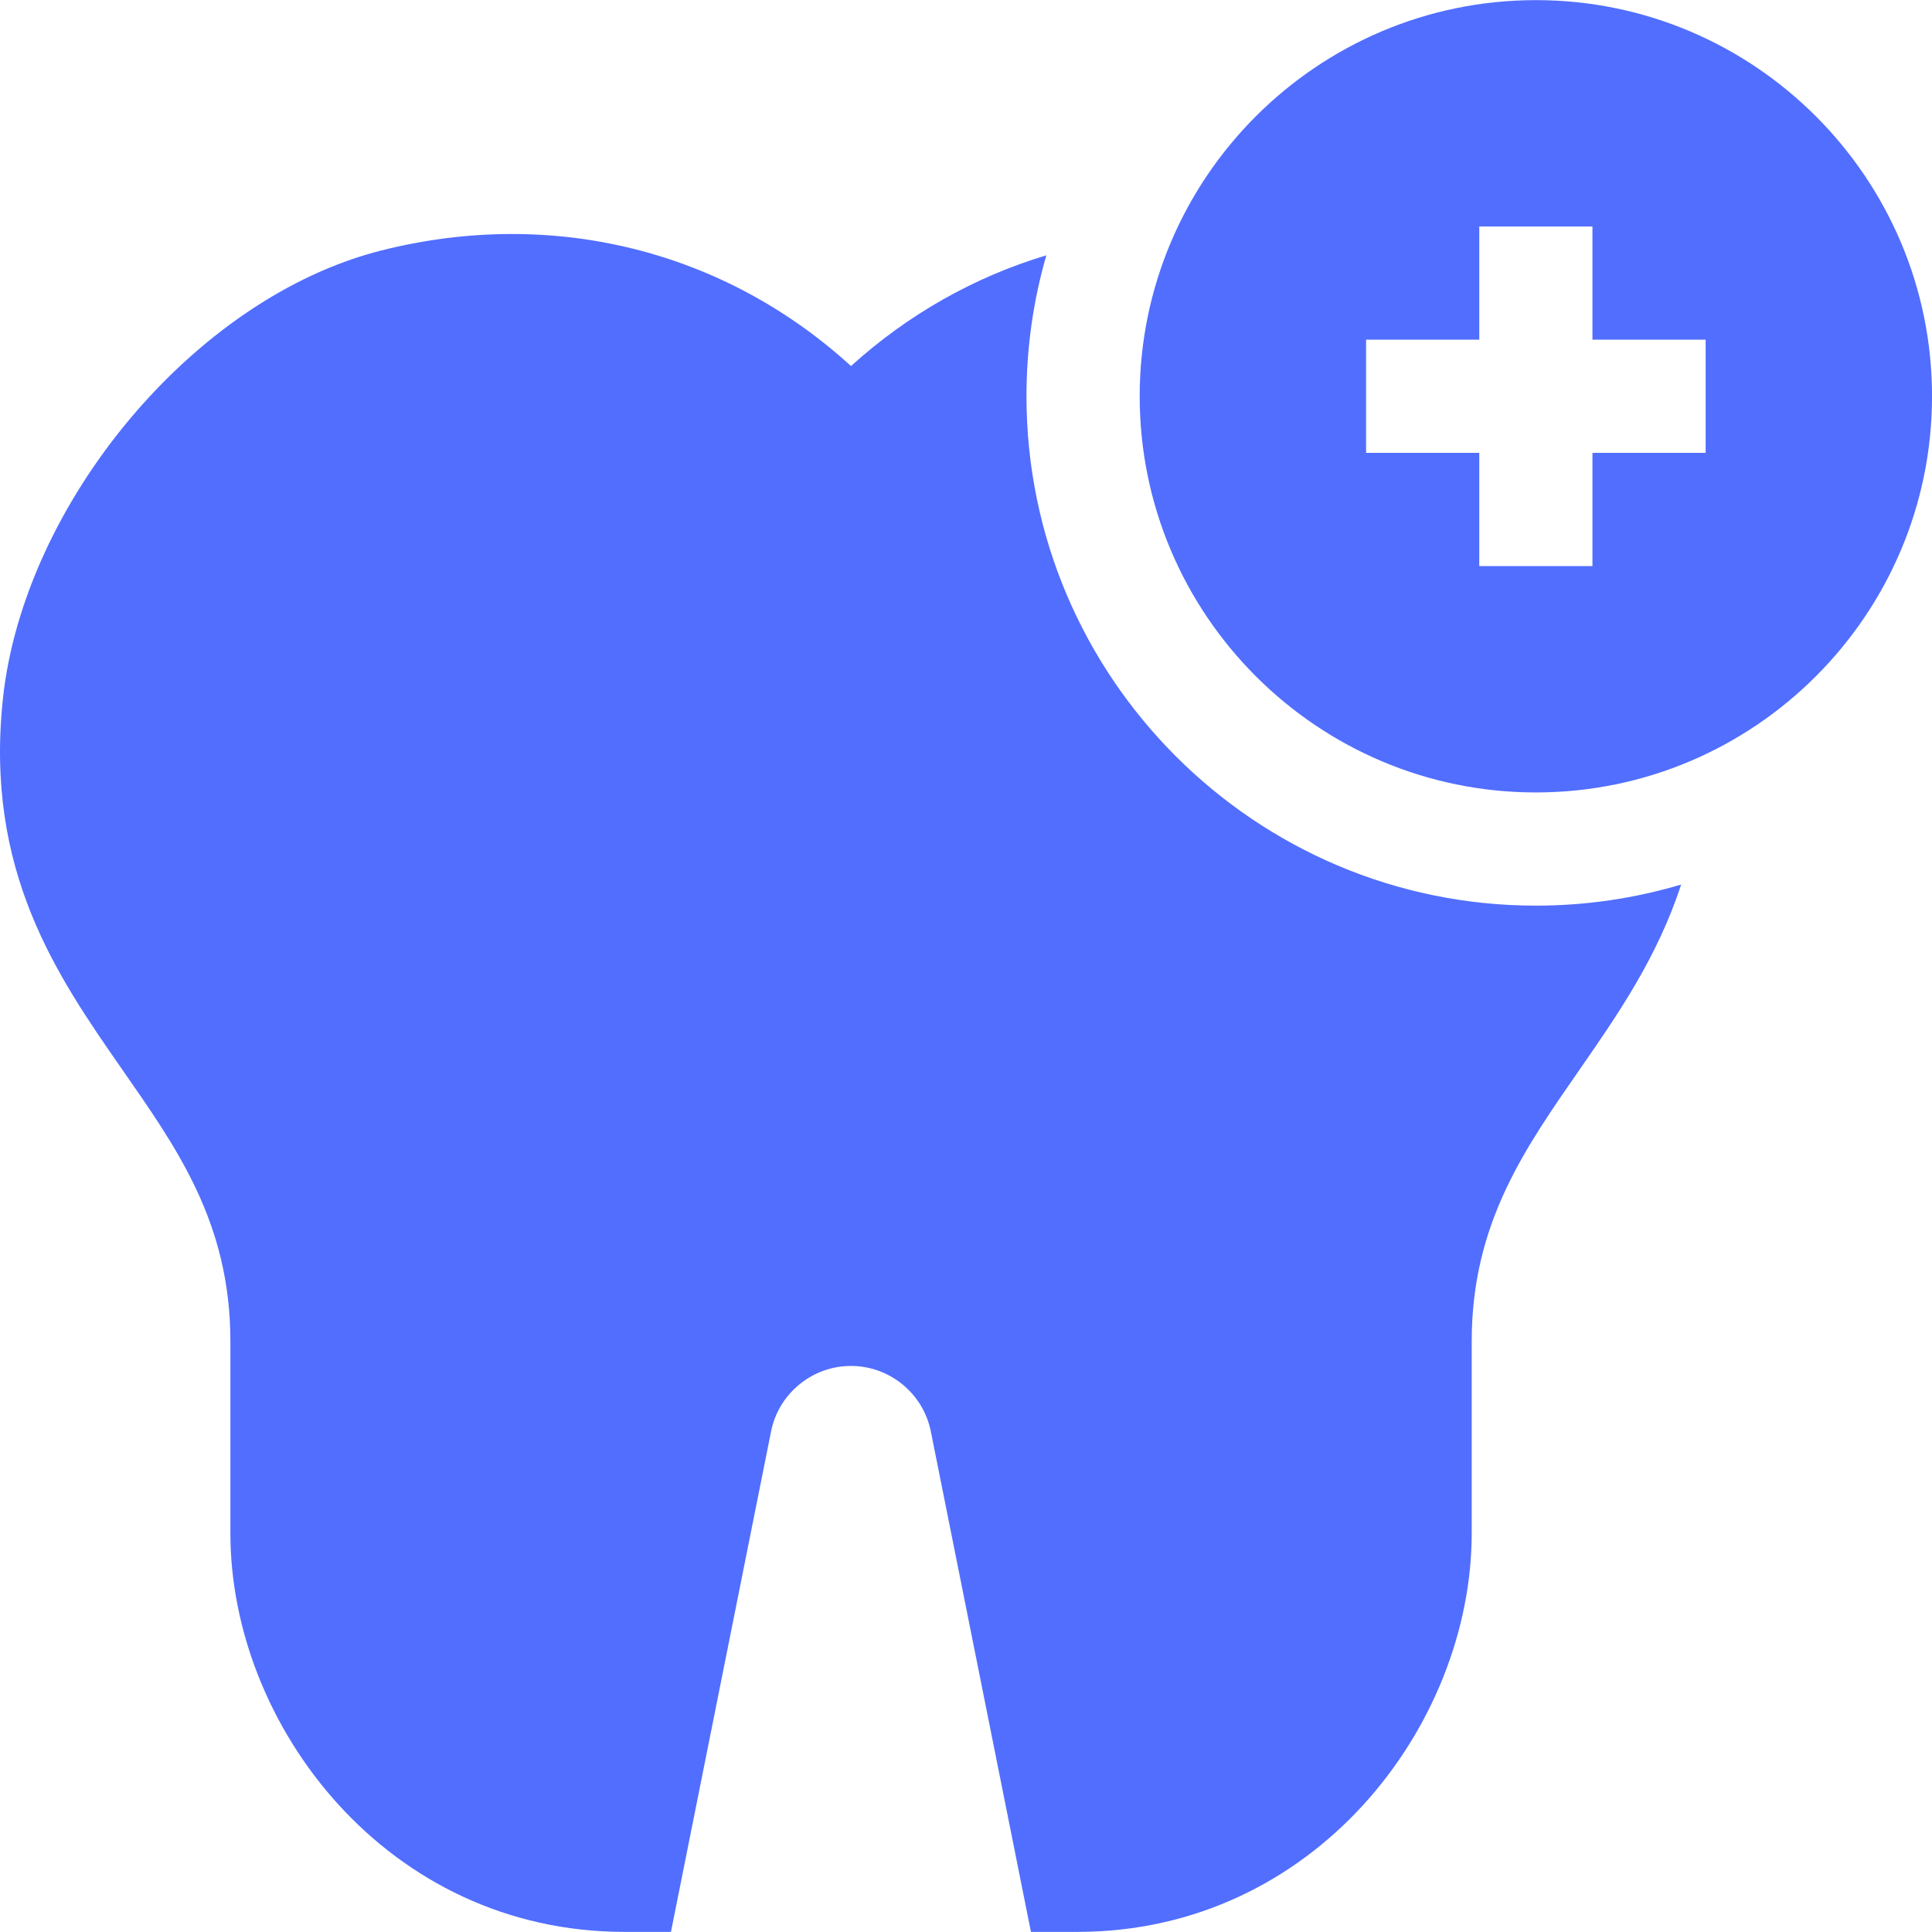 <svg width="124" height="124" viewBox="0 0 124 124" fill="none" xmlns="http://www.w3.org/2000/svg">
<g clip-path="url(#clip0_1513_509)">
<path d="M107.899 56.772C106.385 61.431 103.814 65.141 101.433 68.575C97.905 73.67 94.457 78.479 94.457 86.09V98.409C94.457 110.764 84.354 123.993 69.144 123.993H66.168L59.743 91.873C59.257 89.437 57.099 87.669 54.614 87.669C52.132 87.669 49.975 89.437 49.488 91.873L43.063 123.993H40.085C24.877 123.993 14.787 110.764 14.787 98.409V86.09C14.787 78.448 11.321 73.645 7.788 68.563C3.667 62.63 -1.009 55.905 0.192 44.802C1.533 32.387 12.392 19.114 24.5 16.07C35.491 13.305 46.487 16.075 54.619 23.494C58.269 20.184 62.547 17.77 67.156 16.387C66.325 19.262 65.882 22.296 65.882 25.434C65.882 43.461 80.547 58.126 98.573 58.126C101.813 58.126 104.942 57.651 107.899 56.772Z" fill="#516EFF"/>
<path d="M98.575 0.008C84.554 0.008 73.148 11.414 73.148 25.434C73.148 39.456 84.554 50.861 98.575 50.861C112.596 50.861 124.002 39.456 124.002 25.434C124.002 11.414 112.596 0.008 98.575 0.008ZM109.472 29.067H102.207V36.332H94.943V29.067H87.678V21.802H94.943V14.537H102.207V21.802H109.472V29.067Z" fill="#516EFF"/>
</g>
<defs>
<clipPath id="clip0_1513_509">
<rect width="124" height="124" fill="white"/>
</clipPath>
</defs>
</svg>
